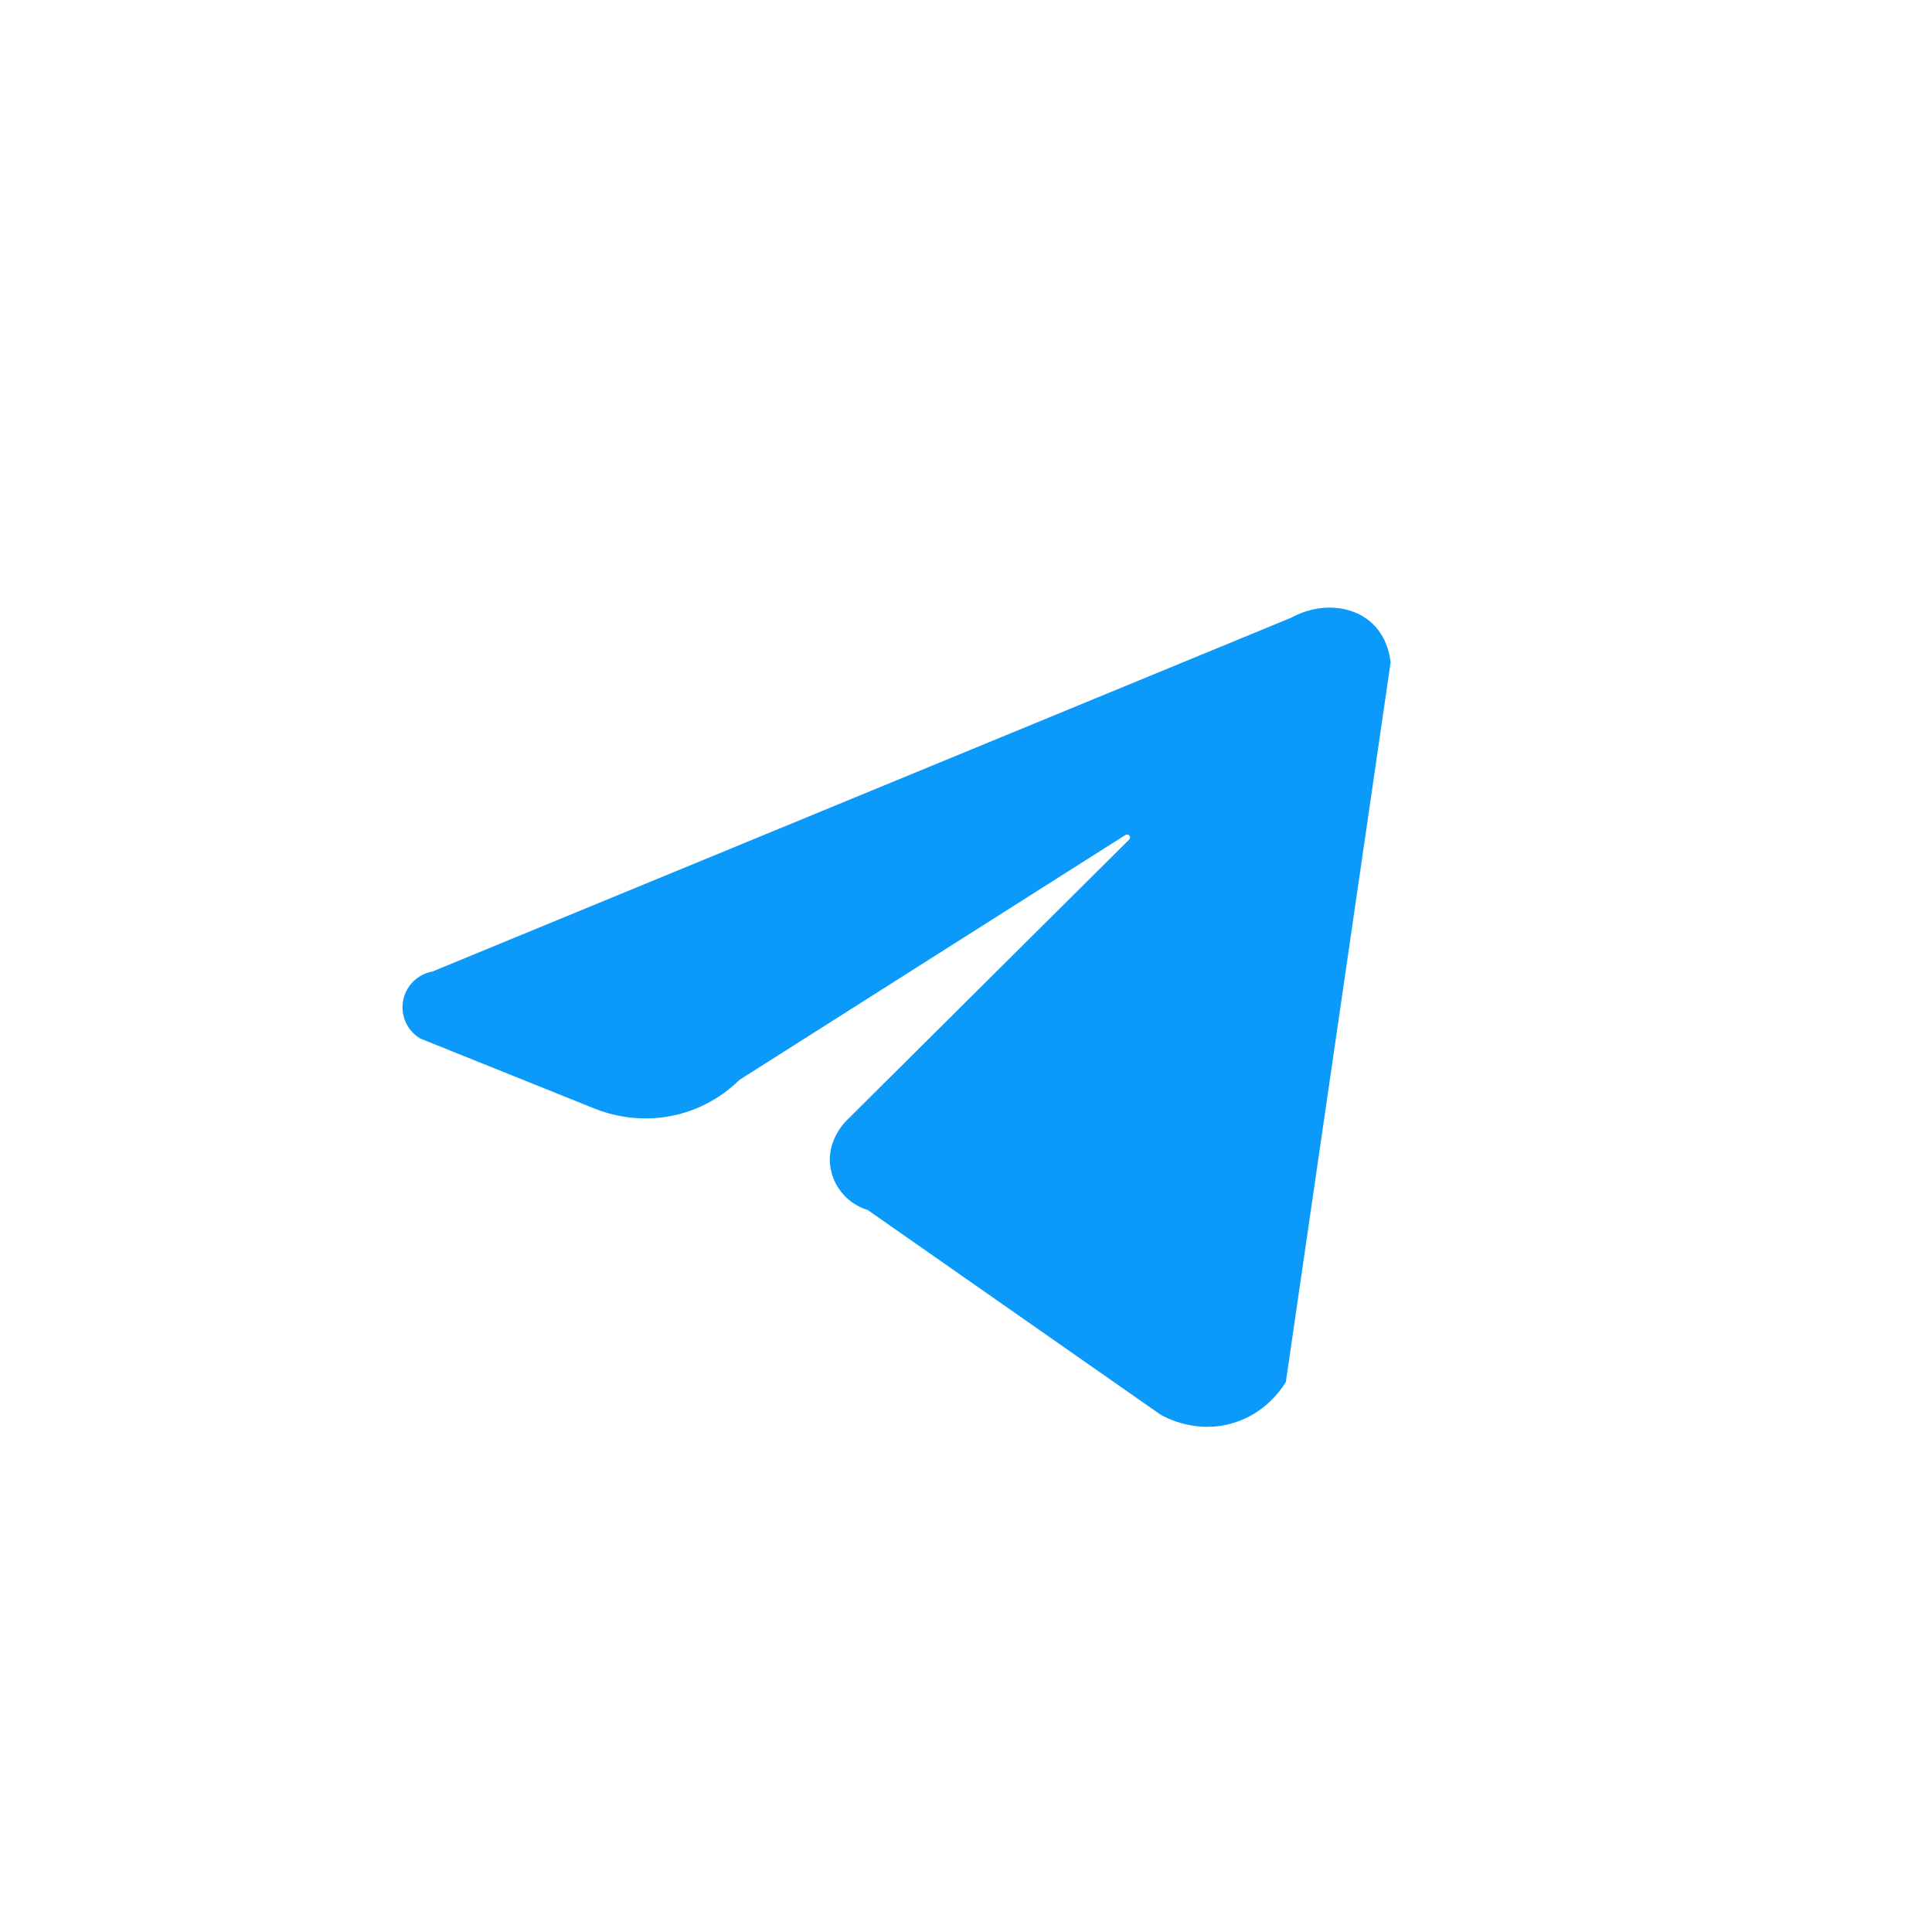 <?xml version="1.0" encoding="UTF-8"?> <svg xmlns="http://www.w3.org/2000/svg" id="_Слой_1" data-name="Слой 1" viewBox="0 0 500 500"><defs><style> .cls-1 { fill: #0c9afa; } </style></defs><path class="cls-1" d="m111.89,251.44c74.07-30.52,148.15-61.04,222.22-91.56,7.33-3.99,15.75-3.36,20.89,1.33,3.93,3.59,4.7,8.43,4.89,10.22-9.04,62.07-18.07,124.15-27.11,186.22-.94,1.55-5.14,8.13-13.78,10.67-9.55,2.8-17.3-1.45-18.67-2.22-25.26-17.65-50.52-35.3-75.78-52.96-4.92-1.5-8.61-5.59-9.56-10.6-1.43-7.51,4.17-12.64,4.44-12.89,24.26-24.12,48.52-48.25,72.79-72.37.65-.65-.18-1.68-.95-1.19-33.28,21.11-66.56,42.23-99.84,63.34-2.34,2.3-7.53,6.77-15.56,8.89-10.32,2.72-18.82-.17-21.78-1.33-15.11-6.07-30.22-12.15-45.33-18.22-3.37-2.01-5.15-5.92-4.44-9.78.7-3.83,3.72-6.85,7.56-7.56Z"></path></svg> 